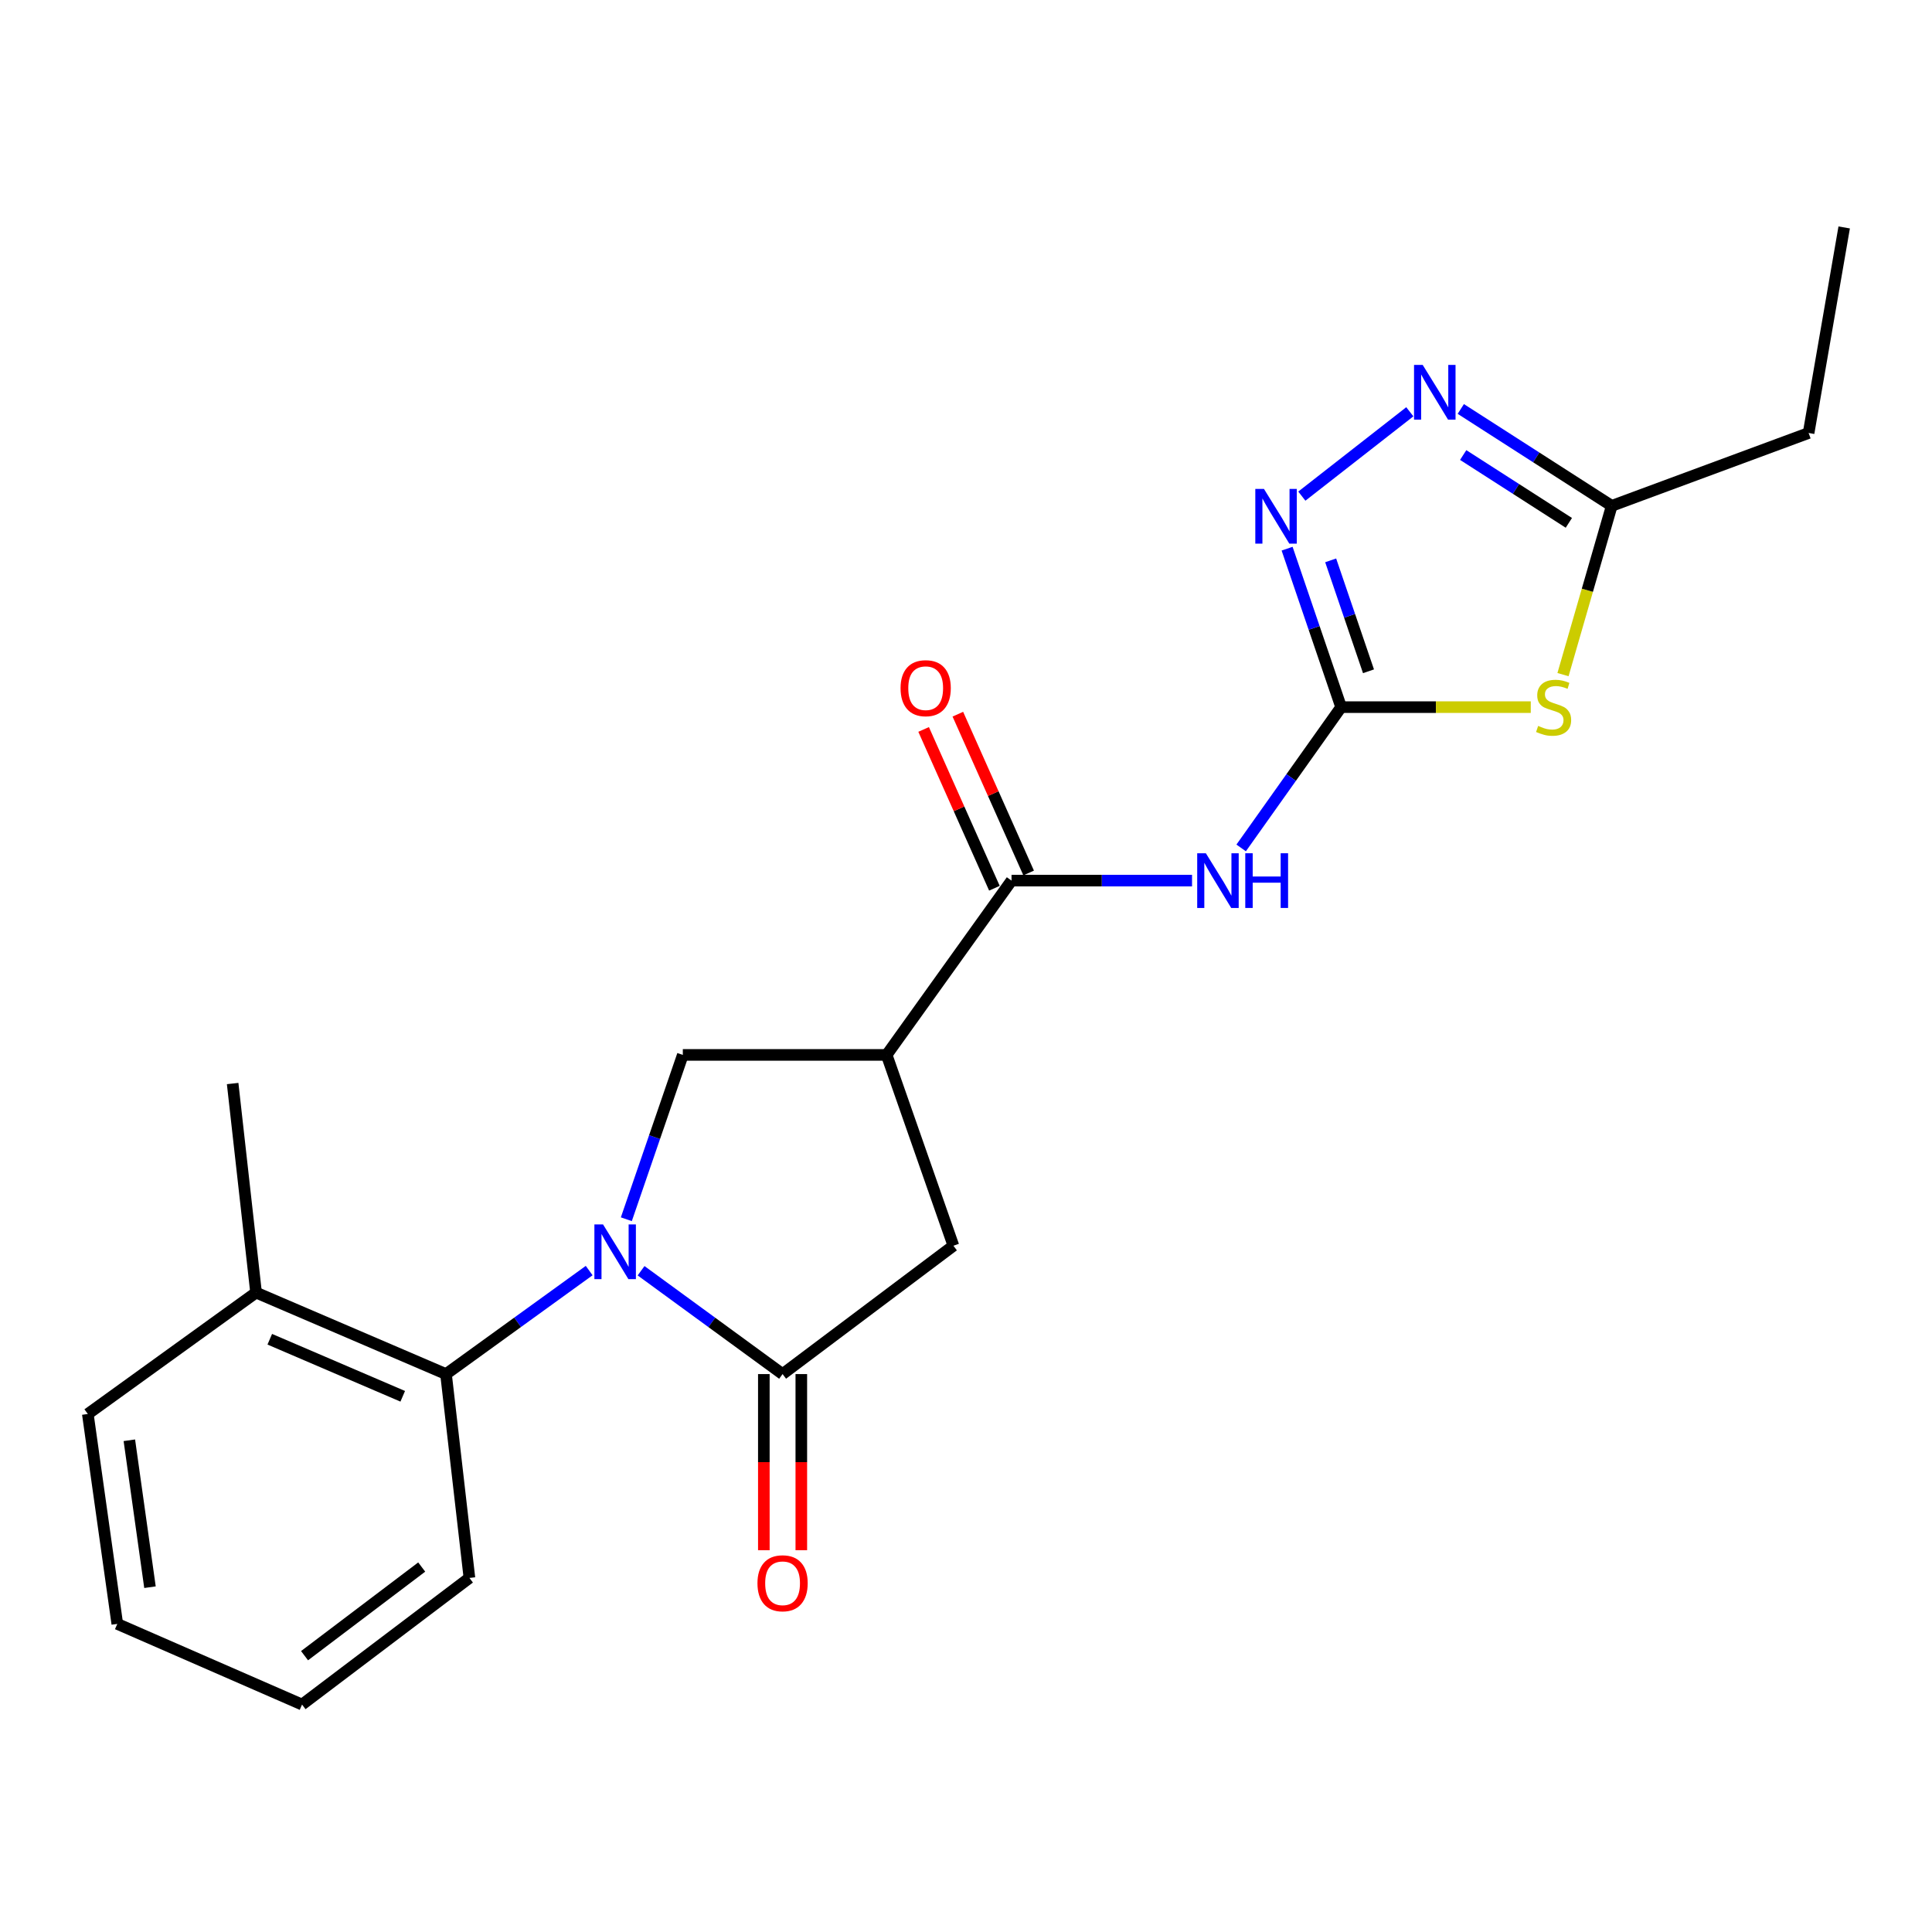 <?xml version='1.0' encoding='iso-8859-1'?>
<svg version='1.1' baseProfile='full'
              xmlns='http://www.w3.org/2000/svg'
                      xmlns:rdkit='http://www.rdkit.org/xml'
                      xmlns:xlink='http://www.w3.org/1999/xlink'
                  xml:space='preserve'
width='1000px' height='1000px' viewBox='0 0 1000 1000'>
<!-- END OF HEADER -->
<rect style='opacity:1.0;fill:#FFFFFF;stroke:none' width='1000' height='1000' x='0' y='0'> </rect>
<path class='bond-1' d='M 331.82,657.734 L 368.441,684.479' style='fill:none;fill-rule:evenodd;stroke:#0000FF;stroke-width:6px;stroke-linecap:butt;stroke-linejoin:miter;stroke-opacity:1' />
<path class='bond-1' d='M 368.441,684.479 L 405.061,711.223' style='fill:none;fill-rule:evenodd;stroke:#000000;stroke-width:6px;stroke-linecap:butt;stroke-linejoin:miter;stroke-opacity:1' />
<path class='bond-7' d='M 324.191,631.077 L 338.809,588.548' style='fill:none;fill-rule:evenodd;stroke:#0000FF;stroke-width:6px;stroke-linecap:butt;stroke-linejoin:miter;stroke-opacity:1' />
<path class='bond-7' d='M 338.809,588.548 L 353.427,546.02' style='fill:none;fill-rule:evenodd;stroke:#000000;stroke-width:6px;stroke-linecap:butt;stroke-linejoin:miter;stroke-opacity:1' />
<path class='bond-9' d='M 304.957,657.648 L 267.903,684.435' style='fill:none;fill-rule:evenodd;stroke:#0000FF;stroke-width:6px;stroke-linecap:butt;stroke-linejoin:miter;stroke-opacity:1' />
<path class='bond-9' d='M 267.903,684.435 L 230.85,711.223' style='fill:none;fill-rule:evenodd;stroke:#000000;stroke-width:6px;stroke-linecap:butt;stroke-linejoin:miter;stroke-opacity:1' />
<path class='bond-0' d='M 694.166,366.012 L 668.293,402.45' style='fill:none;fill-rule:evenodd;stroke:#000000;stroke-width:6px;stroke-linecap:butt;stroke-linejoin:miter;stroke-opacity:1' />
<path class='bond-0' d='M 668.293,402.45 L 642.42,438.888' style='fill:none;fill-rule:evenodd;stroke:#0000FF;stroke-width:6px;stroke-linecap:butt;stroke-linejoin:miter;stroke-opacity:1' />
<path class='bond-2' d='M 694.166,366.012 L 743.242,366.012' style='fill:none;fill-rule:evenodd;stroke:#000000;stroke-width:6px;stroke-linecap:butt;stroke-linejoin:miter;stroke-opacity:1' />
<path class='bond-2' d='M 743.242,366.012 L 792.318,366.012' style='fill:none;fill-rule:evenodd;stroke:#CCCC00;stroke-width:6px;stroke-linecap:butt;stroke-linejoin:miter;stroke-opacity:1' />
<path class='bond-5' d='M 694.166,366.012 L 680.184,325.004' style='fill:none;fill-rule:evenodd;stroke:#000000;stroke-width:6px;stroke-linecap:butt;stroke-linejoin:miter;stroke-opacity:1' />
<path class='bond-5' d='M 680.184,325.004 L 666.201,283.996' style='fill:none;fill-rule:evenodd;stroke:#0000FF;stroke-width:6px;stroke-linecap:butt;stroke-linejoin:miter;stroke-opacity:1' />
<path class='bond-5' d='M 708.329,347.451 L 698.541,318.745' style='fill:none;fill-rule:evenodd;stroke:#000000;stroke-width:6px;stroke-linecap:butt;stroke-linejoin:miter;stroke-opacity:1' />
<path class='bond-5' d='M 698.541,318.745 L 688.753,290.039' style='fill:none;fill-rule:evenodd;stroke:#0000FF;stroke-width:6px;stroke-linecap:butt;stroke-linejoin:miter;stroke-opacity:1' />
<path class='bond-11' d='M 405.061,711.223 L 493.481,644.784' style='fill:none;fill-rule:evenodd;stroke:#000000;stroke-width:6px;stroke-linecap:butt;stroke-linejoin:miter;stroke-opacity:1' />
<path class='bond-12' d='M 395.363,711.223 L 395.363,756.807' style='fill:none;fill-rule:evenodd;stroke:#000000;stroke-width:6px;stroke-linecap:butt;stroke-linejoin:miter;stroke-opacity:1' />
<path class='bond-12' d='M 395.363,756.807 L 395.363,802.391' style='fill:none;fill-rule:evenodd;stroke:#FF0000;stroke-width:6px;stroke-linecap:butt;stroke-linejoin:miter;stroke-opacity:1' />
<path class='bond-12' d='M 414.759,711.223 L 414.759,756.807' style='fill:none;fill-rule:evenodd;stroke:#000000;stroke-width:6px;stroke-linecap:butt;stroke-linejoin:miter;stroke-opacity:1' />
<path class='bond-12' d='M 414.759,756.807 L 414.759,802.391' style='fill:none;fill-rule:evenodd;stroke:#FF0000;stroke-width:6px;stroke-linecap:butt;stroke-linejoin:miter;stroke-opacity:1' />
<path class='bond-10' d='M 809.007,349.181 L 821.619,305.505' style='fill:none;fill-rule:evenodd;stroke:#CCCC00;stroke-width:6px;stroke-linecap:butt;stroke-linejoin:miter;stroke-opacity:1' />
<path class='bond-10' d='M 821.619,305.505 L 834.231,261.828' style='fill:none;fill-rule:evenodd;stroke:#000000;stroke-width:6px;stroke-linecap:butt;stroke-linejoin:miter;stroke-opacity:1' />
<path class='bond-3' d='M 458.926,546.02 L 353.427,546.02' style='fill:none;fill-rule:evenodd;stroke:#000000;stroke-width:6px;stroke-linecap:butt;stroke-linejoin:miter;stroke-opacity:1' />
<path class='bond-6' d='M 458.926,546.02 L 523.565,455.801' style='fill:none;fill-rule:evenodd;stroke:#000000;stroke-width:6px;stroke-linecap:butt;stroke-linejoin:miter;stroke-opacity:1' />
<path class='bond-22' d='M 458.926,546.02 L 493.481,644.784' style='fill:none;fill-rule:evenodd;stroke:#000000;stroke-width:6px;stroke-linecap:butt;stroke-linejoin:miter;stroke-opacity:1' />
<path class='bond-4' d='M 616.999,455.801 L 570.282,455.801' style='fill:none;fill-rule:evenodd;stroke:#0000FF;stroke-width:6px;stroke-linecap:butt;stroke-linejoin:miter;stroke-opacity:1' />
<path class='bond-4' d='M 570.282,455.801 L 523.565,455.801' style='fill:none;fill-rule:evenodd;stroke:#000000;stroke-width:6px;stroke-linecap:butt;stroke-linejoin:miter;stroke-opacity:1' />
<path class='bond-8' d='M 673.83,256.8 L 729.72,213.136' style='fill:none;fill-rule:evenodd;stroke:#0000FF;stroke-width:6px;stroke-linecap:butt;stroke-linejoin:miter;stroke-opacity:1' />
<path class='bond-13' d='M 532.422,451.852 L 514.102,410.756' style='fill:none;fill-rule:evenodd;stroke:#000000;stroke-width:6px;stroke-linecap:butt;stroke-linejoin:miter;stroke-opacity:1' />
<path class='bond-13' d='M 514.102,410.756 L 495.782,369.661' style='fill:none;fill-rule:evenodd;stroke:#FF0000;stroke-width:6px;stroke-linecap:butt;stroke-linejoin:miter;stroke-opacity:1' />
<path class='bond-13' d='M 514.708,459.749 L 496.388,418.653' style='fill:none;fill-rule:evenodd;stroke:#000000;stroke-width:6px;stroke-linecap:butt;stroke-linejoin:miter;stroke-opacity:1' />
<path class='bond-13' d='M 496.388,418.653 L 478.068,377.558' style='fill:none;fill-rule:evenodd;stroke:#FF0000;stroke-width:6px;stroke-linecap:butt;stroke-linejoin:miter;stroke-opacity:1' />
<path class='bond-24' d='M 756.104,211.68 L 795.168,236.754' style='fill:none;fill-rule:evenodd;stroke:#0000FF;stroke-width:6px;stroke-linecap:butt;stroke-linejoin:miter;stroke-opacity:1' />
<path class='bond-24' d='M 795.168,236.754 L 834.231,261.828' style='fill:none;fill-rule:evenodd;stroke:#000000;stroke-width:6px;stroke-linecap:butt;stroke-linejoin:miter;stroke-opacity:1' />
<path class='bond-24' d='M 757.346,235.524 L 784.691,253.076' style='fill:none;fill-rule:evenodd;stroke:#0000FF;stroke-width:6px;stroke-linecap:butt;stroke-linejoin:miter;stroke-opacity:1' />
<path class='bond-24' d='M 784.691,253.076 L 812.035,270.628' style='fill:none;fill-rule:evenodd;stroke:#000000;stroke-width:6px;stroke-linecap:butt;stroke-linejoin:miter;stroke-opacity:1' />
<path class='bond-14' d='M 230.85,711.223 L 132.538,669.039' style='fill:none;fill-rule:evenodd;stroke:#000000;stroke-width:6px;stroke-linecap:butt;stroke-linejoin:miter;stroke-opacity:1' />
<path class='bond-14' d='M 208.455,722.719 L 139.637,693.19' style='fill:none;fill-rule:evenodd;stroke:#000000;stroke-width:6px;stroke-linecap:butt;stroke-linejoin:miter;stroke-opacity:1' />
<path class='bond-15' d='M 230.85,711.223 L 242.972,816.733' style='fill:none;fill-rule:evenodd;stroke:#000000;stroke-width:6px;stroke-linecap:butt;stroke-linejoin:miter;stroke-opacity:1' />
<path class='bond-16' d='M 834.231,261.828 L 936.131,224.116' style='fill:none;fill-rule:evenodd;stroke:#000000;stroke-width:6px;stroke-linecap:butt;stroke-linejoin:miter;stroke-opacity:1' />
<path class='bond-17' d='M 132.538,669.039 L 120.417,560.836' style='fill:none;fill-rule:evenodd;stroke:#000000;stroke-width:6px;stroke-linecap:butt;stroke-linejoin:miter;stroke-opacity:1' />
<path class='bond-18' d='M 132.538,669.039 L 45.455,731.879' style='fill:none;fill-rule:evenodd;stroke:#000000;stroke-width:6px;stroke-linecap:butt;stroke-linejoin:miter;stroke-opacity:1' />
<path class='bond-20' d='M 242.972,816.733 L 156.341,882.277' style='fill:none;fill-rule:evenodd;stroke:#000000;stroke-width:6px;stroke-linecap:butt;stroke-linejoin:miter;stroke-opacity:1' />
<path class='bond-20' d='M 218.275,811.097 L 157.633,856.979' style='fill:none;fill-rule:evenodd;stroke:#000000;stroke-width:6px;stroke-linecap:butt;stroke-linejoin:miter;stroke-opacity:1' />
<path class='bond-19' d='M 936.131,224.116 L 954.545,117.723' style='fill:none;fill-rule:evenodd;stroke:#000000;stroke-width:6px;stroke-linecap:butt;stroke-linejoin:miter;stroke-opacity:1' />
<path class='bond-23' d='M 45.455,731.879 L 60.712,840.524' style='fill:none;fill-rule:evenodd;stroke:#000000;stroke-width:6px;stroke-linecap:butt;stroke-linejoin:miter;stroke-opacity:1' />
<path class='bond-23' d='M 66.95,745.479 L 77.63,821.53' style='fill:none;fill-rule:evenodd;stroke:#000000;stroke-width:6px;stroke-linecap:butt;stroke-linejoin:miter;stroke-opacity:1' />
<path class='bond-21' d='M 156.341,882.277 L 60.712,840.524' style='fill:none;fill-rule:evenodd;stroke:#000000;stroke-width:6px;stroke-linecap:butt;stroke-linejoin:miter;stroke-opacity:1' />
<path  class='atom-0' d='M 312.137 633.771
L 321.417 648.771
Q 322.337 650.251, 323.817 652.931
Q 325.297 655.611, 325.377 655.771
L 325.377 633.771
L 329.137 633.771
L 329.137 662.091
L 325.257 662.091
L 315.297 645.691
Q 314.137 643.771, 312.897 641.571
Q 311.697 639.371, 311.337 638.691
L 311.337 662.091
L 307.657 662.091
L 307.657 633.771
L 312.137 633.771
' fill='#0000FF'/>
<path  class='atom-3' d='M 796.147 375.732
Q 796.467 375.852, 797.787 376.412
Q 799.107 376.972, 800.547 377.332
Q 802.027 377.652, 803.467 377.652
Q 806.147 377.652, 807.707 376.372
Q 809.267 375.052, 809.267 372.772
Q 809.267 371.212, 808.467 370.252
Q 807.707 369.292, 806.507 368.772
Q 805.307 368.252, 803.307 367.652
Q 800.787 366.892, 799.267 366.172
Q 797.787 365.452, 796.707 363.932
Q 795.667 362.412, 795.667 359.852
Q 795.667 356.292, 798.067 354.092
Q 800.507 351.892, 805.307 351.892
Q 808.587 351.892, 812.307 353.452
L 811.387 356.532
Q 807.987 355.132, 805.427 355.132
Q 802.667 355.132, 801.147 356.292
Q 799.627 357.412, 799.667 359.372
Q 799.667 360.892, 800.427 361.812
Q 801.227 362.732, 802.347 363.252
Q 803.507 363.772, 805.427 364.372
Q 807.987 365.172, 809.507 365.972
Q 811.027 366.772, 812.107 368.412
Q 813.227 370.012, 813.227 372.772
Q 813.227 376.692, 810.587 378.812
Q 807.987 380.892, 803.627 380.892
Q 801.107 380.892, 799.187 380.332
Q 797.307 379.812, 795.067 378.892
L 796.147 375.732
' fill='#CCCC00'/>
<path  class='atom-5' d='M 624.15 441.641
L 633.43 456.641
Q 634.35 458.121, 635.83 460.801
Q 637.31 463.481, 637.39 463.641
L 637.39 441.641
L 641.15 441.641
L 641.15 469.961
L 637.27 469.961
L 627.31 453.561
Q 626.15 451.641, 624.91 449.441
Q 623.71 447.241, 623.35 446.561
L 623.35 469.961
L 619.67 469.961
L 619.67 441.641
L 624.15 441.641
' fill='#0000FF'/>
<path  class='atom-5' d='M 644.55 441.641
L 648.39 441.641
L 648.39 453.681
L 662.87 453.681
L 662.87 441.641
L 666.71 441.641
L 666.71 469.961
L 662.87 469.961
L 662.87 456.881
L 648.39 456.881
L 648.39 469.961
L 644.55 469.961
L 644.55 441.641
' fill='#0000FF'/>
<path  class='atom-6' d='M 654.224 253.067
L 663.504 268.067
Q 664.424 269.547, 665.904 272.227
Q 667.384 274.907, 667.464 275.067
L 667.464 253.067
L 671.224 253.067
L 671.224 281.387
L 667.344 281.387
L 657.384 264.987
Q 656.224 263.067, 654.984 260.867
Q 653.784 258.667, 653.424 257.987
L 653.424 281.387
L 649.744 281.387
L 649.744 253.067
L 654.224 253.067
' fill='#0000FF'/>
<path  class='atom-9' d='M 736.383 188.88
L 745.663 203.88
Q 746.583 205.36, 748.063 208.04
Q 749.543 210.72, 749.623 210.88
L 749.623 188.88
L 753.383 188.88
L 753.383 217.2
L 749.503 217.2
L 739.543 200.8
Q 738.383 198.88, 737.143 196.68
Q 735.943 194.48, 735.583 193.8
L 735.583 217.2
L 731.903 217.2
L 731.903 188.88
L 736.383 188.88
' fill='#0000FF'/>
<path  class='atom-13' d='M 392.061 819.496
Q 392.061 812.696, 395.421 808.896
Q 398.781 805.096, 405.061 805.096
Q 411.341 805.096, 414.701 808.896
Q 418.061 812.696, 418.061 819.496
Q 418.061 826.376, 414.661 830.296
Q 411.261 834.176, 405.061 834.176
Q 398.821 834.176, 395.421 830.296
Q 392.061 826.416, 392.061 819.496
M 405.061 830.976
Q 409.381 830.976, 411.701 828.096
Q 414.061 825.176, 414.061 819.496
Q 414.061 813.936, 411.701 811.136
Q 409.381 808.296, 405.061 808.296
Q 400.741 808.296, 398.381 811.096
Q 396.061 813.896, 396.061 819.496
Q 396.061 825.216, 398.381 828.096
Q 400.741 830.976, 405.061 830.976
' fill='#FF0000'/>
<path  class='atom-14' d='M 466.129 356.201
Q 466.129 349.401, 469.489 345.601
Q 472.849 341.801, 479.129 341.801
Q 485.409 341.801, 488.769 345.601
Q 492.129 349.401, 492.129 356.201
Q 492.129 363.081, 488.729 367.001
Q 485.329 370.881, 479.129 370.881
Q 472.889 370.881, 469.489 367.001
Q 466.129 363.121, 466.129 356.201
M 479.129 367.681
Q 483.449 367.681, 485.769 364.801
Q 488.129 361.881, 488.129 356.201
Q 488.129 350.641, 485.769 347.841
Q 483.449 345.001, 479.129 345.001
Q 474.809 345.001, 472.449 347.801
Q 470.129 350.601, 470.129 356.201
Q 470.129 361.921, 472.449 364.801
Q 474.809 367.681, 479.129 367.681
' fill='#FF0000'/>
</svg>
